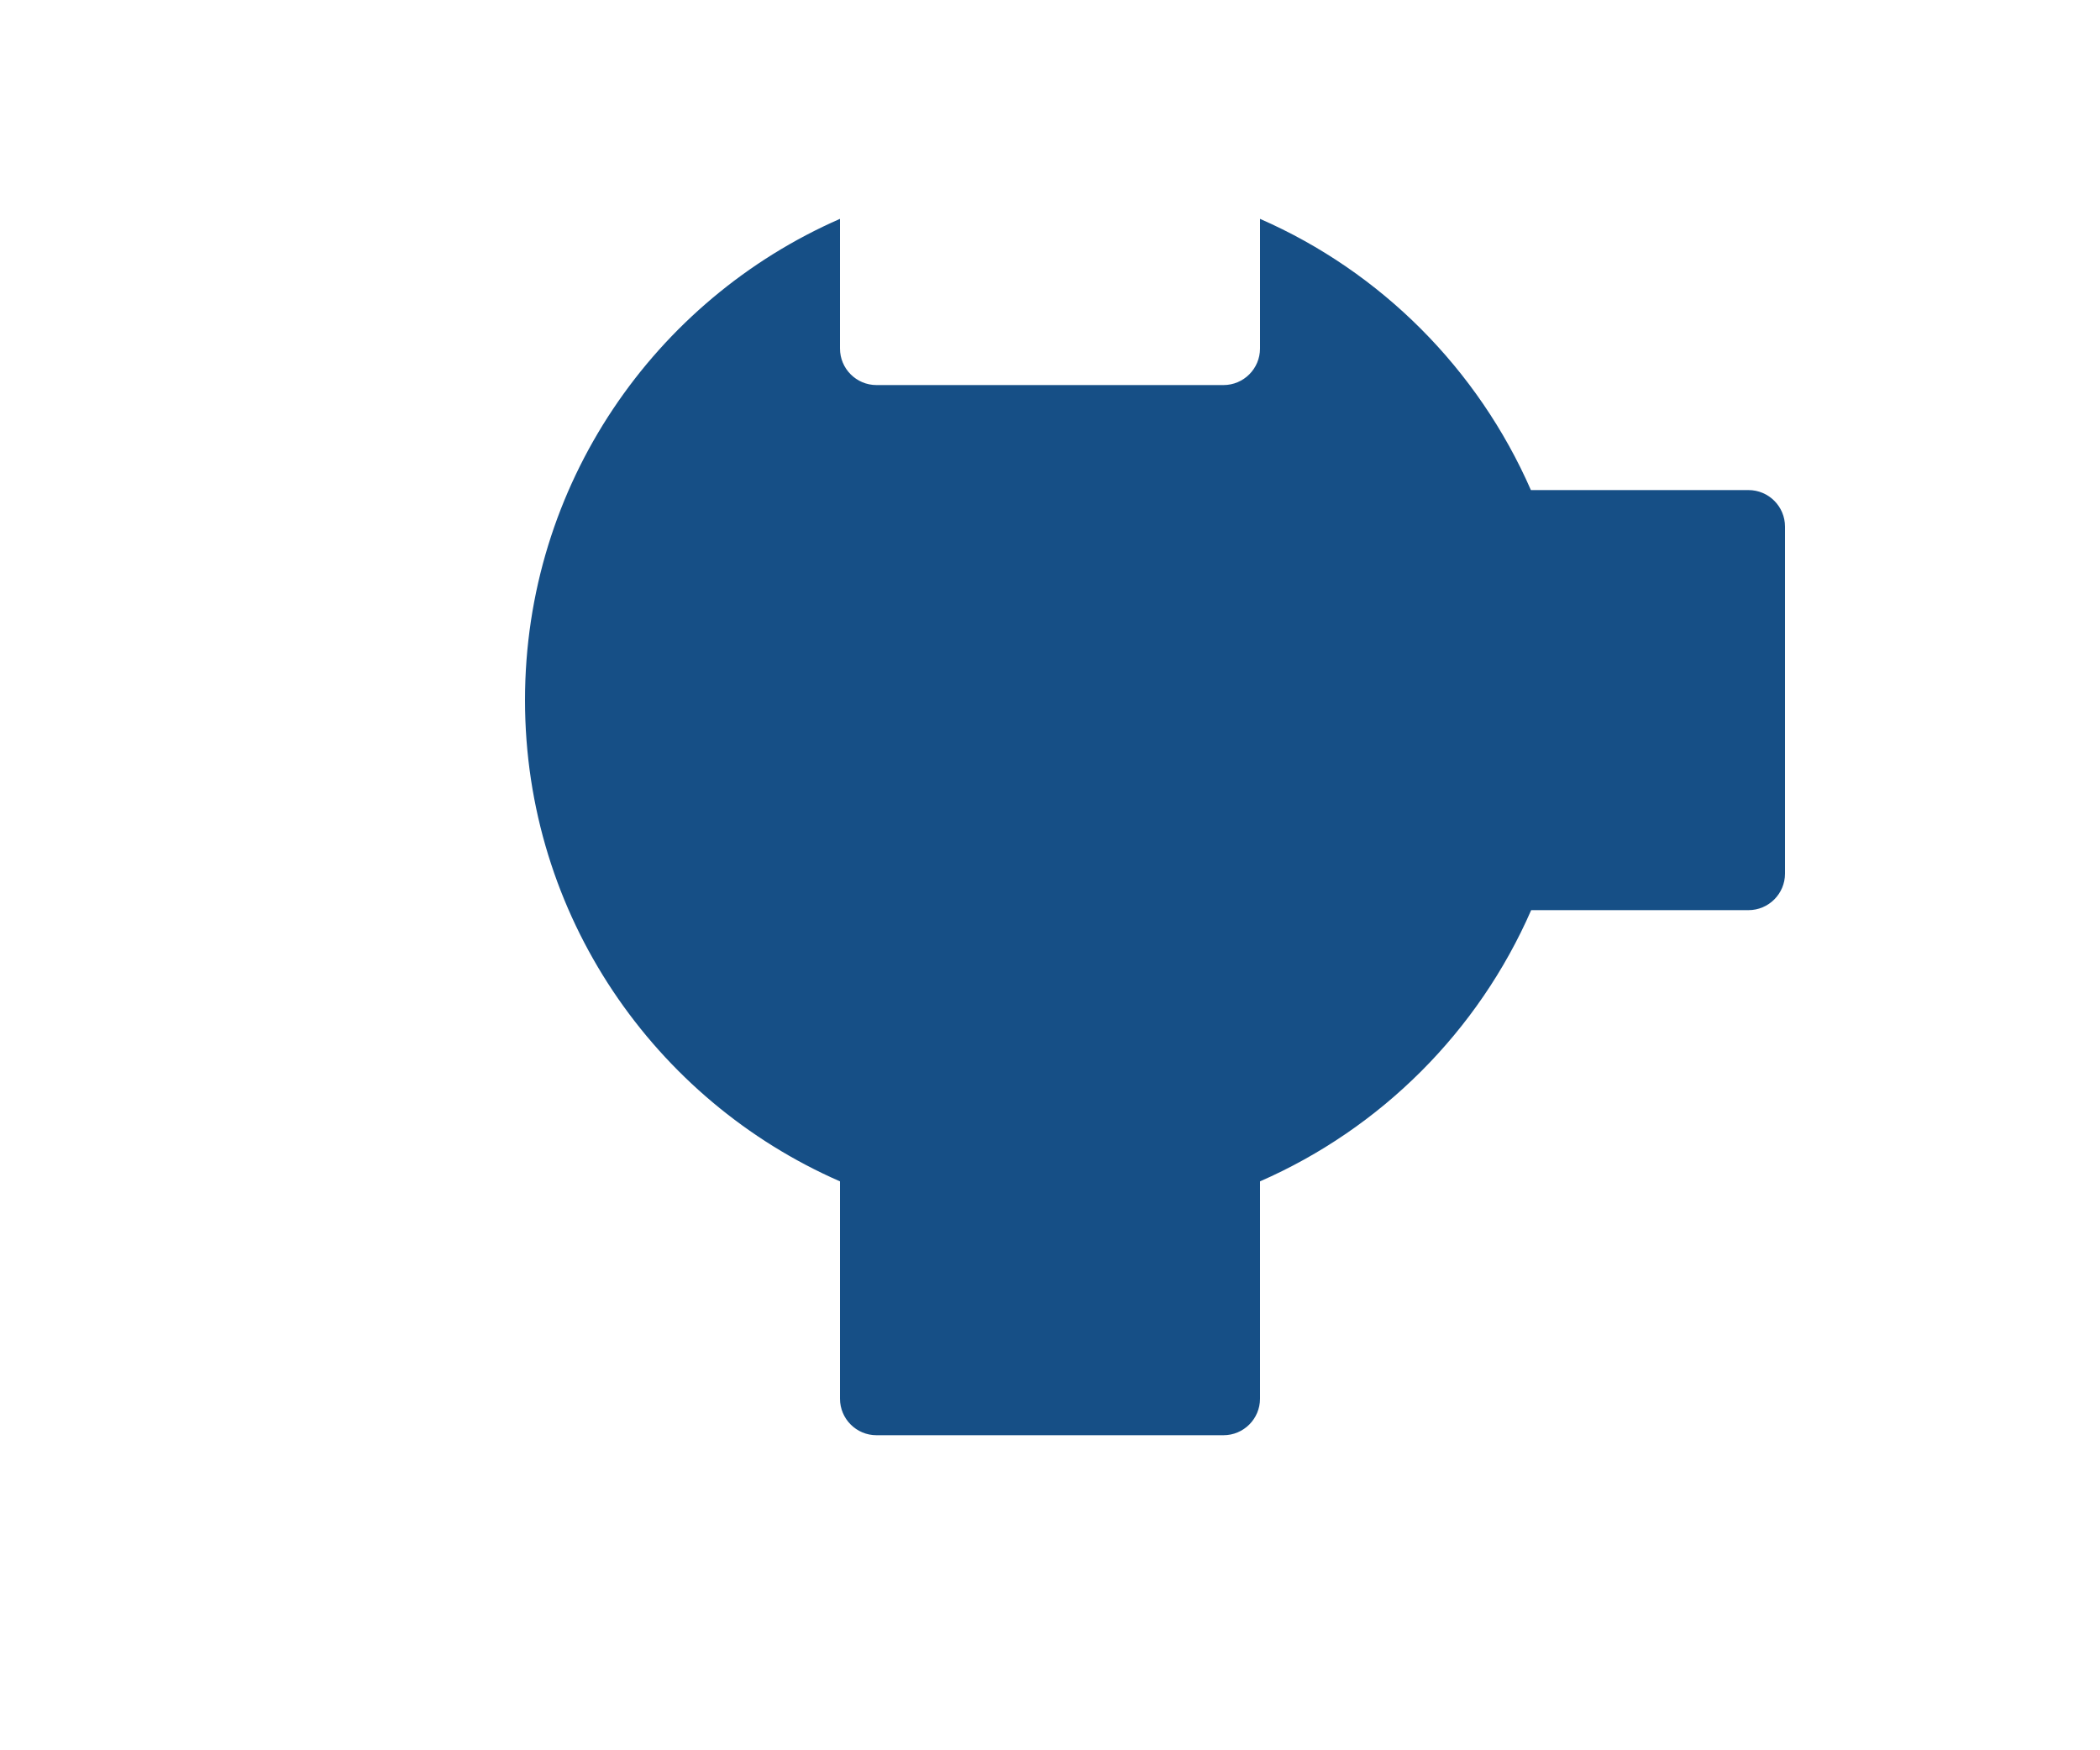 <?xml version="1.0" encoding="utf-8"?>
<!-- Generator: Adobe Illustrator 16.0.4, SVG Export Plug-In . SVG Version: 6.00 Build 0)  -->
<!DOCTYPE svg PUBLIC "-//W3C//DTD SVG 1.1//EN" "http://www.w3.org/Graphics/SVG/1.1/DTD/svg11.dtd">
<svg version="1.1" id="Layer_1" xmlns="http://www.w3.org/2000/svg" xmlns:xlink="http://www.w3.org/1999/xlink" x="0px" y="0px"
	 width="120px" height="100px" viewBox="0 0 120 100" enable-background="new 0 0 120 100" xml:space="preserve">
<path fill="#164F86" d="M99.913,28H87.48C84.455,21.087,78.915,15.526,72,12.504v7.409C72,21.065,71.065,22,69.913,22H50.086
	C48.934,22,48,21.065,48,19.913v-7.409C37.406,17.134,30,27.699,30,40s7.406,22.866,18,27.496v12.417C48,81.065,48.934,82,50.086,82
	h19.826C71.065,82,72,81.065,72,79.913V67.496C78.917,64.473,84.473,58.918,87.496,52h12.417c1.152,0,2.087-0.935,2.087-2.087
	V30.087C102,28.935,101.065,28,99.913,28z"/>
<rect x="0" fill="none" width="120" height="100"/>
</svg>
